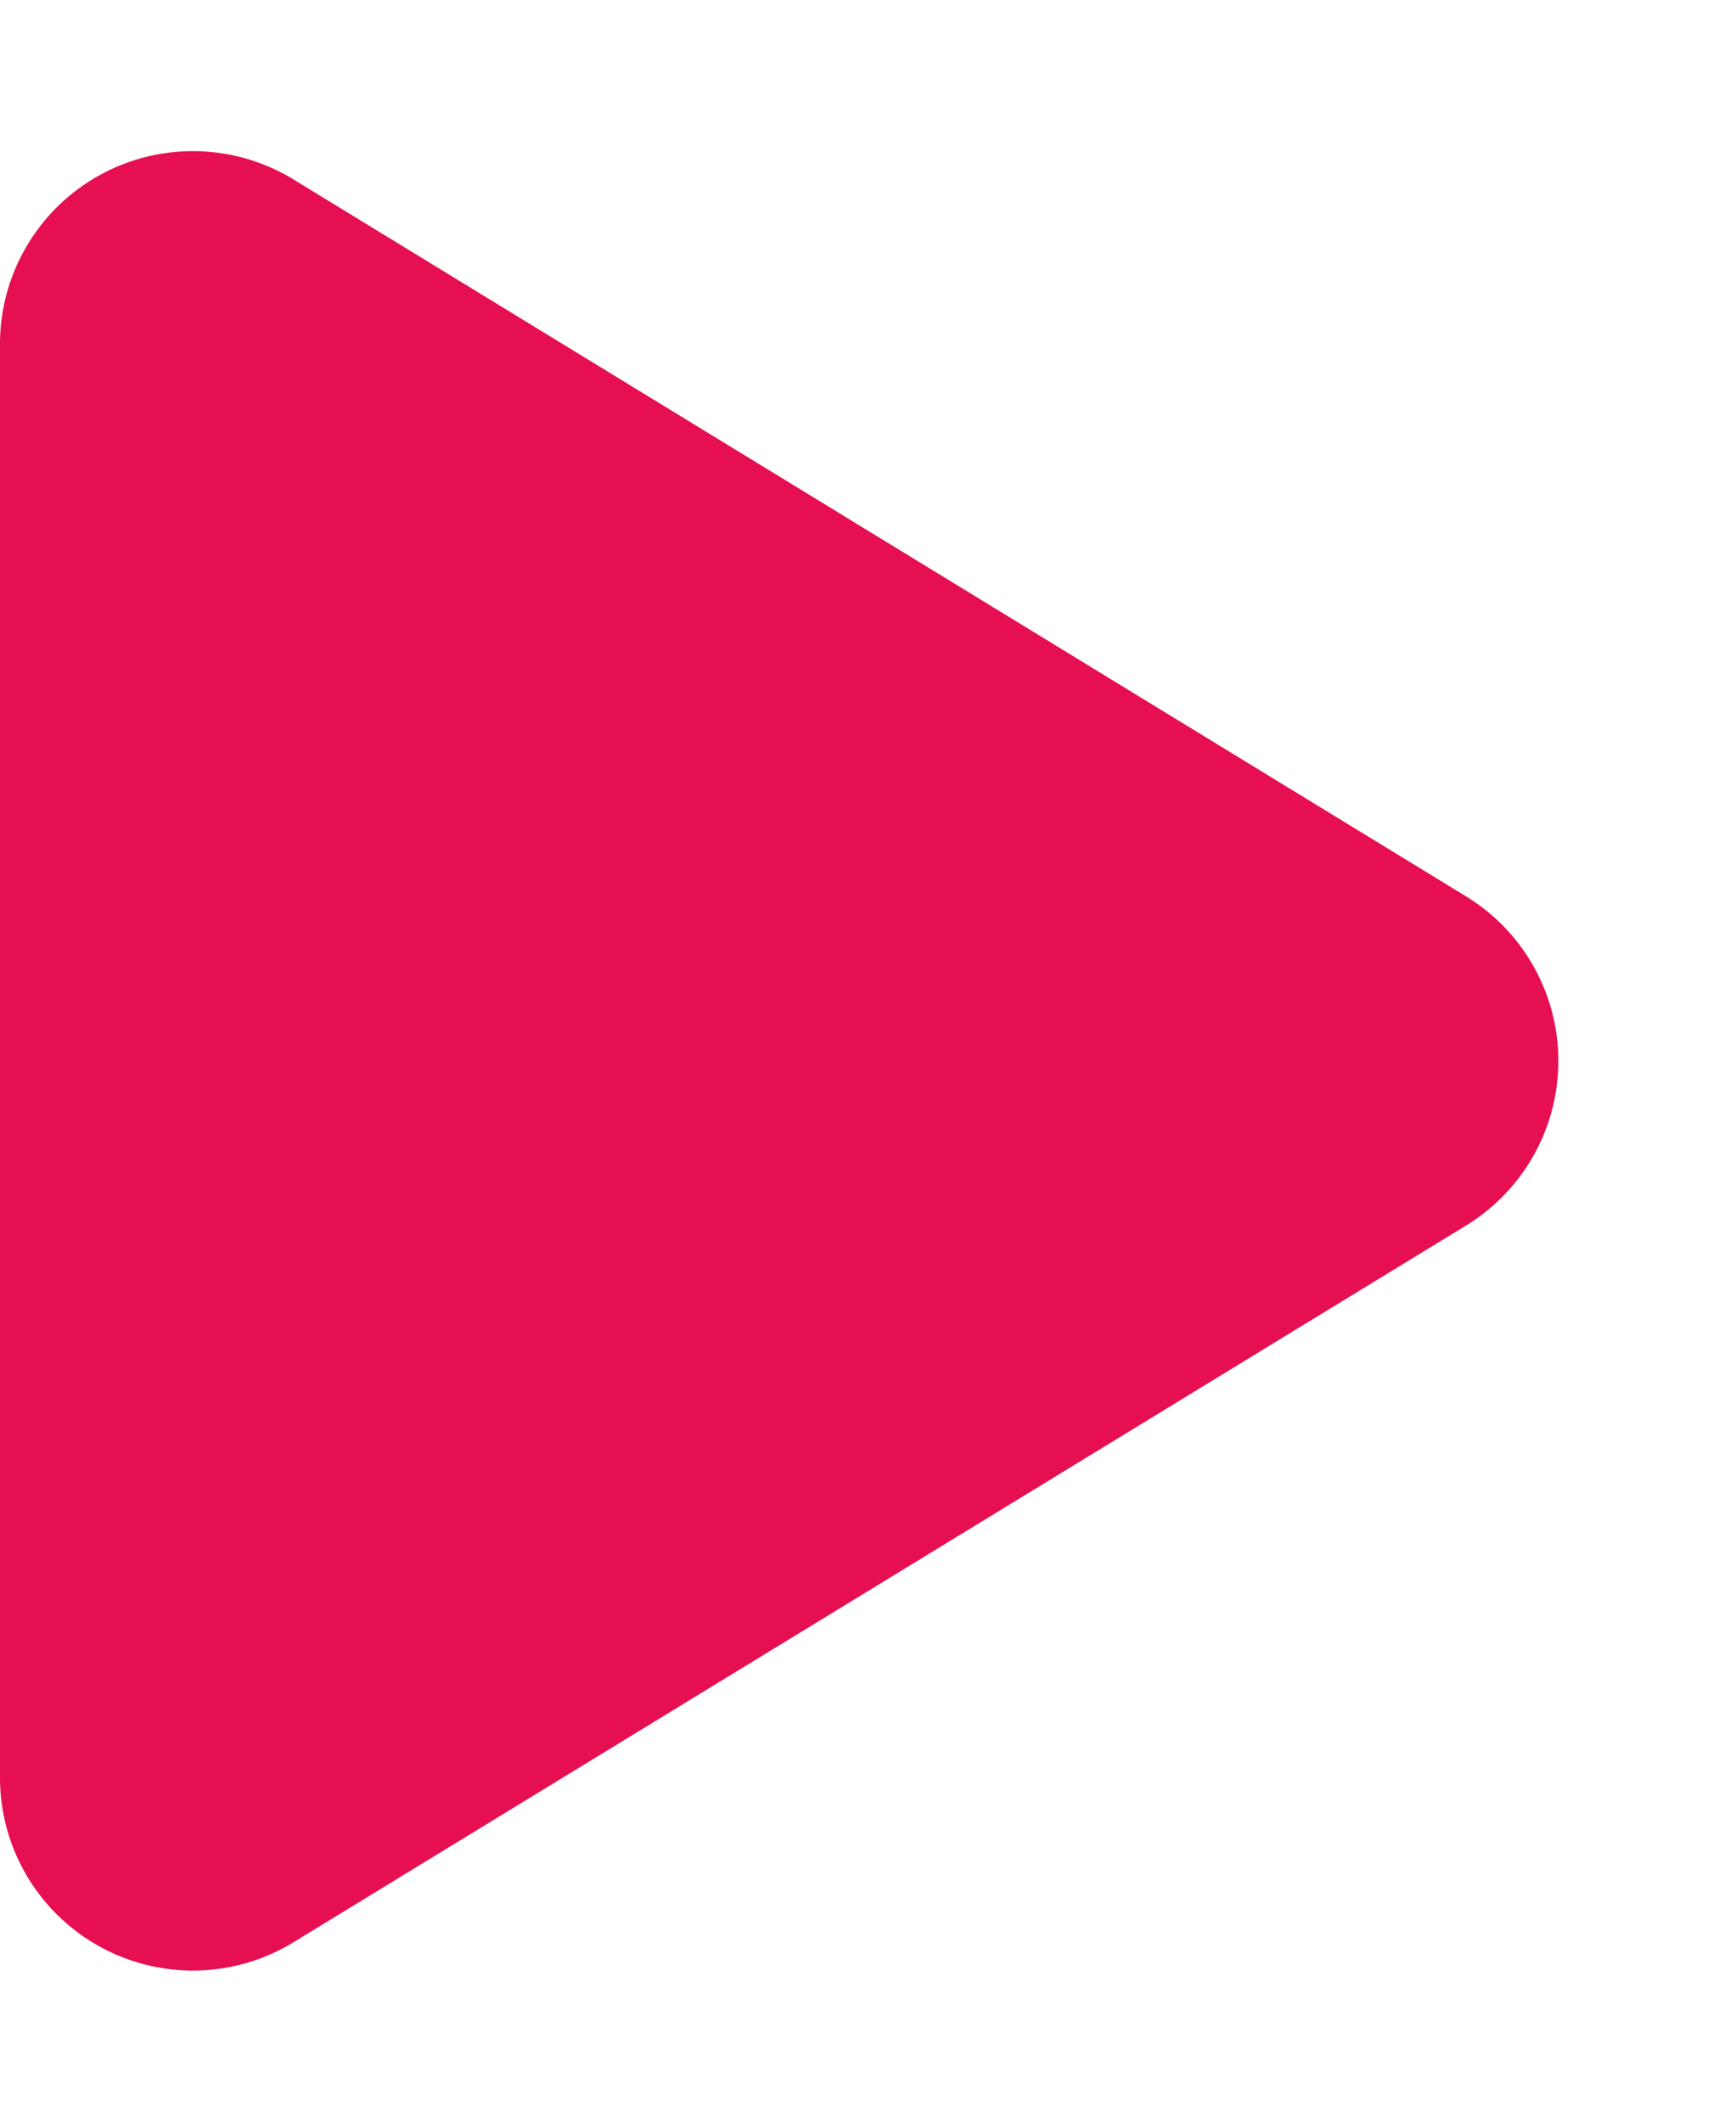 <svg xmlns="http://www.w3.org/2000/svg" width="9" height="11" viewBox="0 0 9 11">
  <path id="Polygon_3" data-name="Polygon 3" d="M4.647,1.4a1,1,0,0,1,1.707,0L10.07,7.479A1,1,0,0,1,9.217,9H1.783A1,1,0,0,1,.93,7.479Z" transform="translate(9) rotate(90)" fill="#e60f51"/>
</svg>
